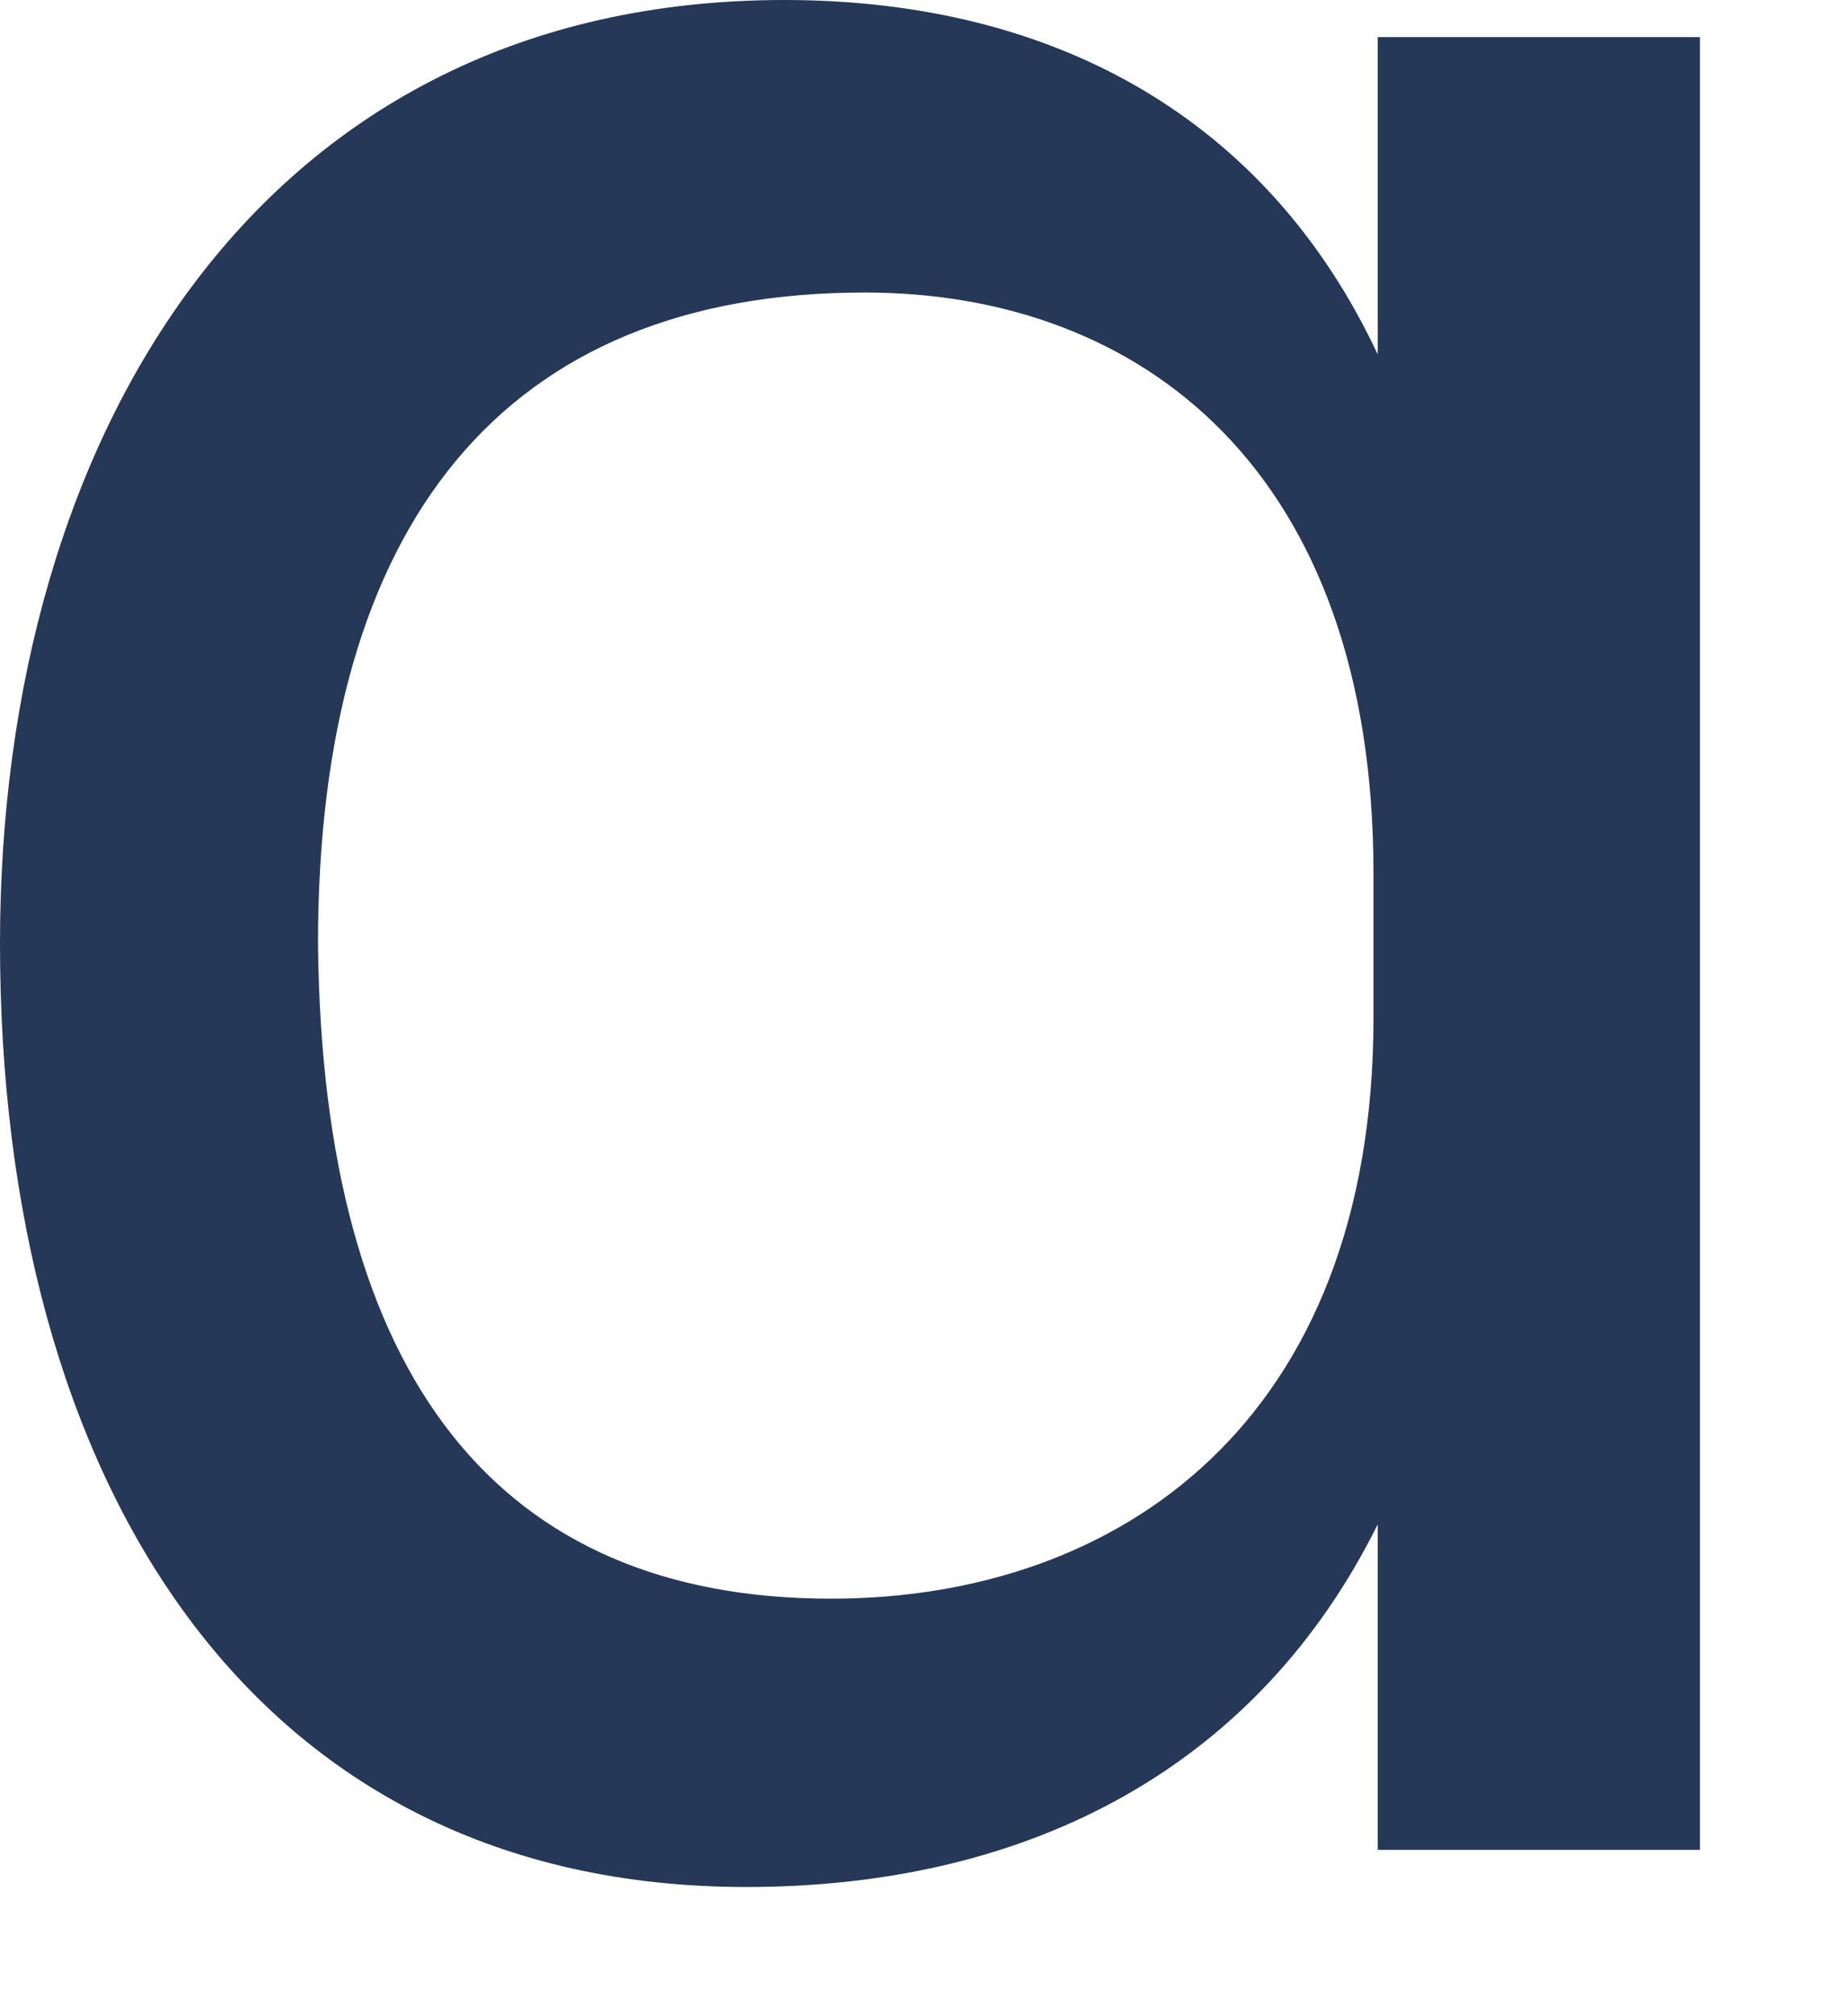 <?xml version="1.0" encoding="utf-8"?>
<svg xmlns="http://www.w3.org/2000/svg" fill="none" height="100%" overflow="visible" preserveAspectRatio="none" style="display: block;" viewBox="0 0 11 12" width="100%">
<path d="M8.205 9.073C7.499 10.495 6.16 11.231 4.444 11.231C1.49 11.231 0 8.803 0 5.616C0 2.575 1.565 0 4.671 0C6.287 0 7.549 0.711 8.205 2.109V0.221H10.124V11.01H8.205V9.073ZM4.949 9.515C6.665 9.515 8.18 8.46 8.18 6.057V5.199C8.18 2.795 6.792 1.741 5.15 1.741C3.004 1.741 1.894 3.114 1.894 5.616C1.919 8.215 2.979 9.515 4.949 9.515Z" fill="#253858" id="Vector"/>
</svg>